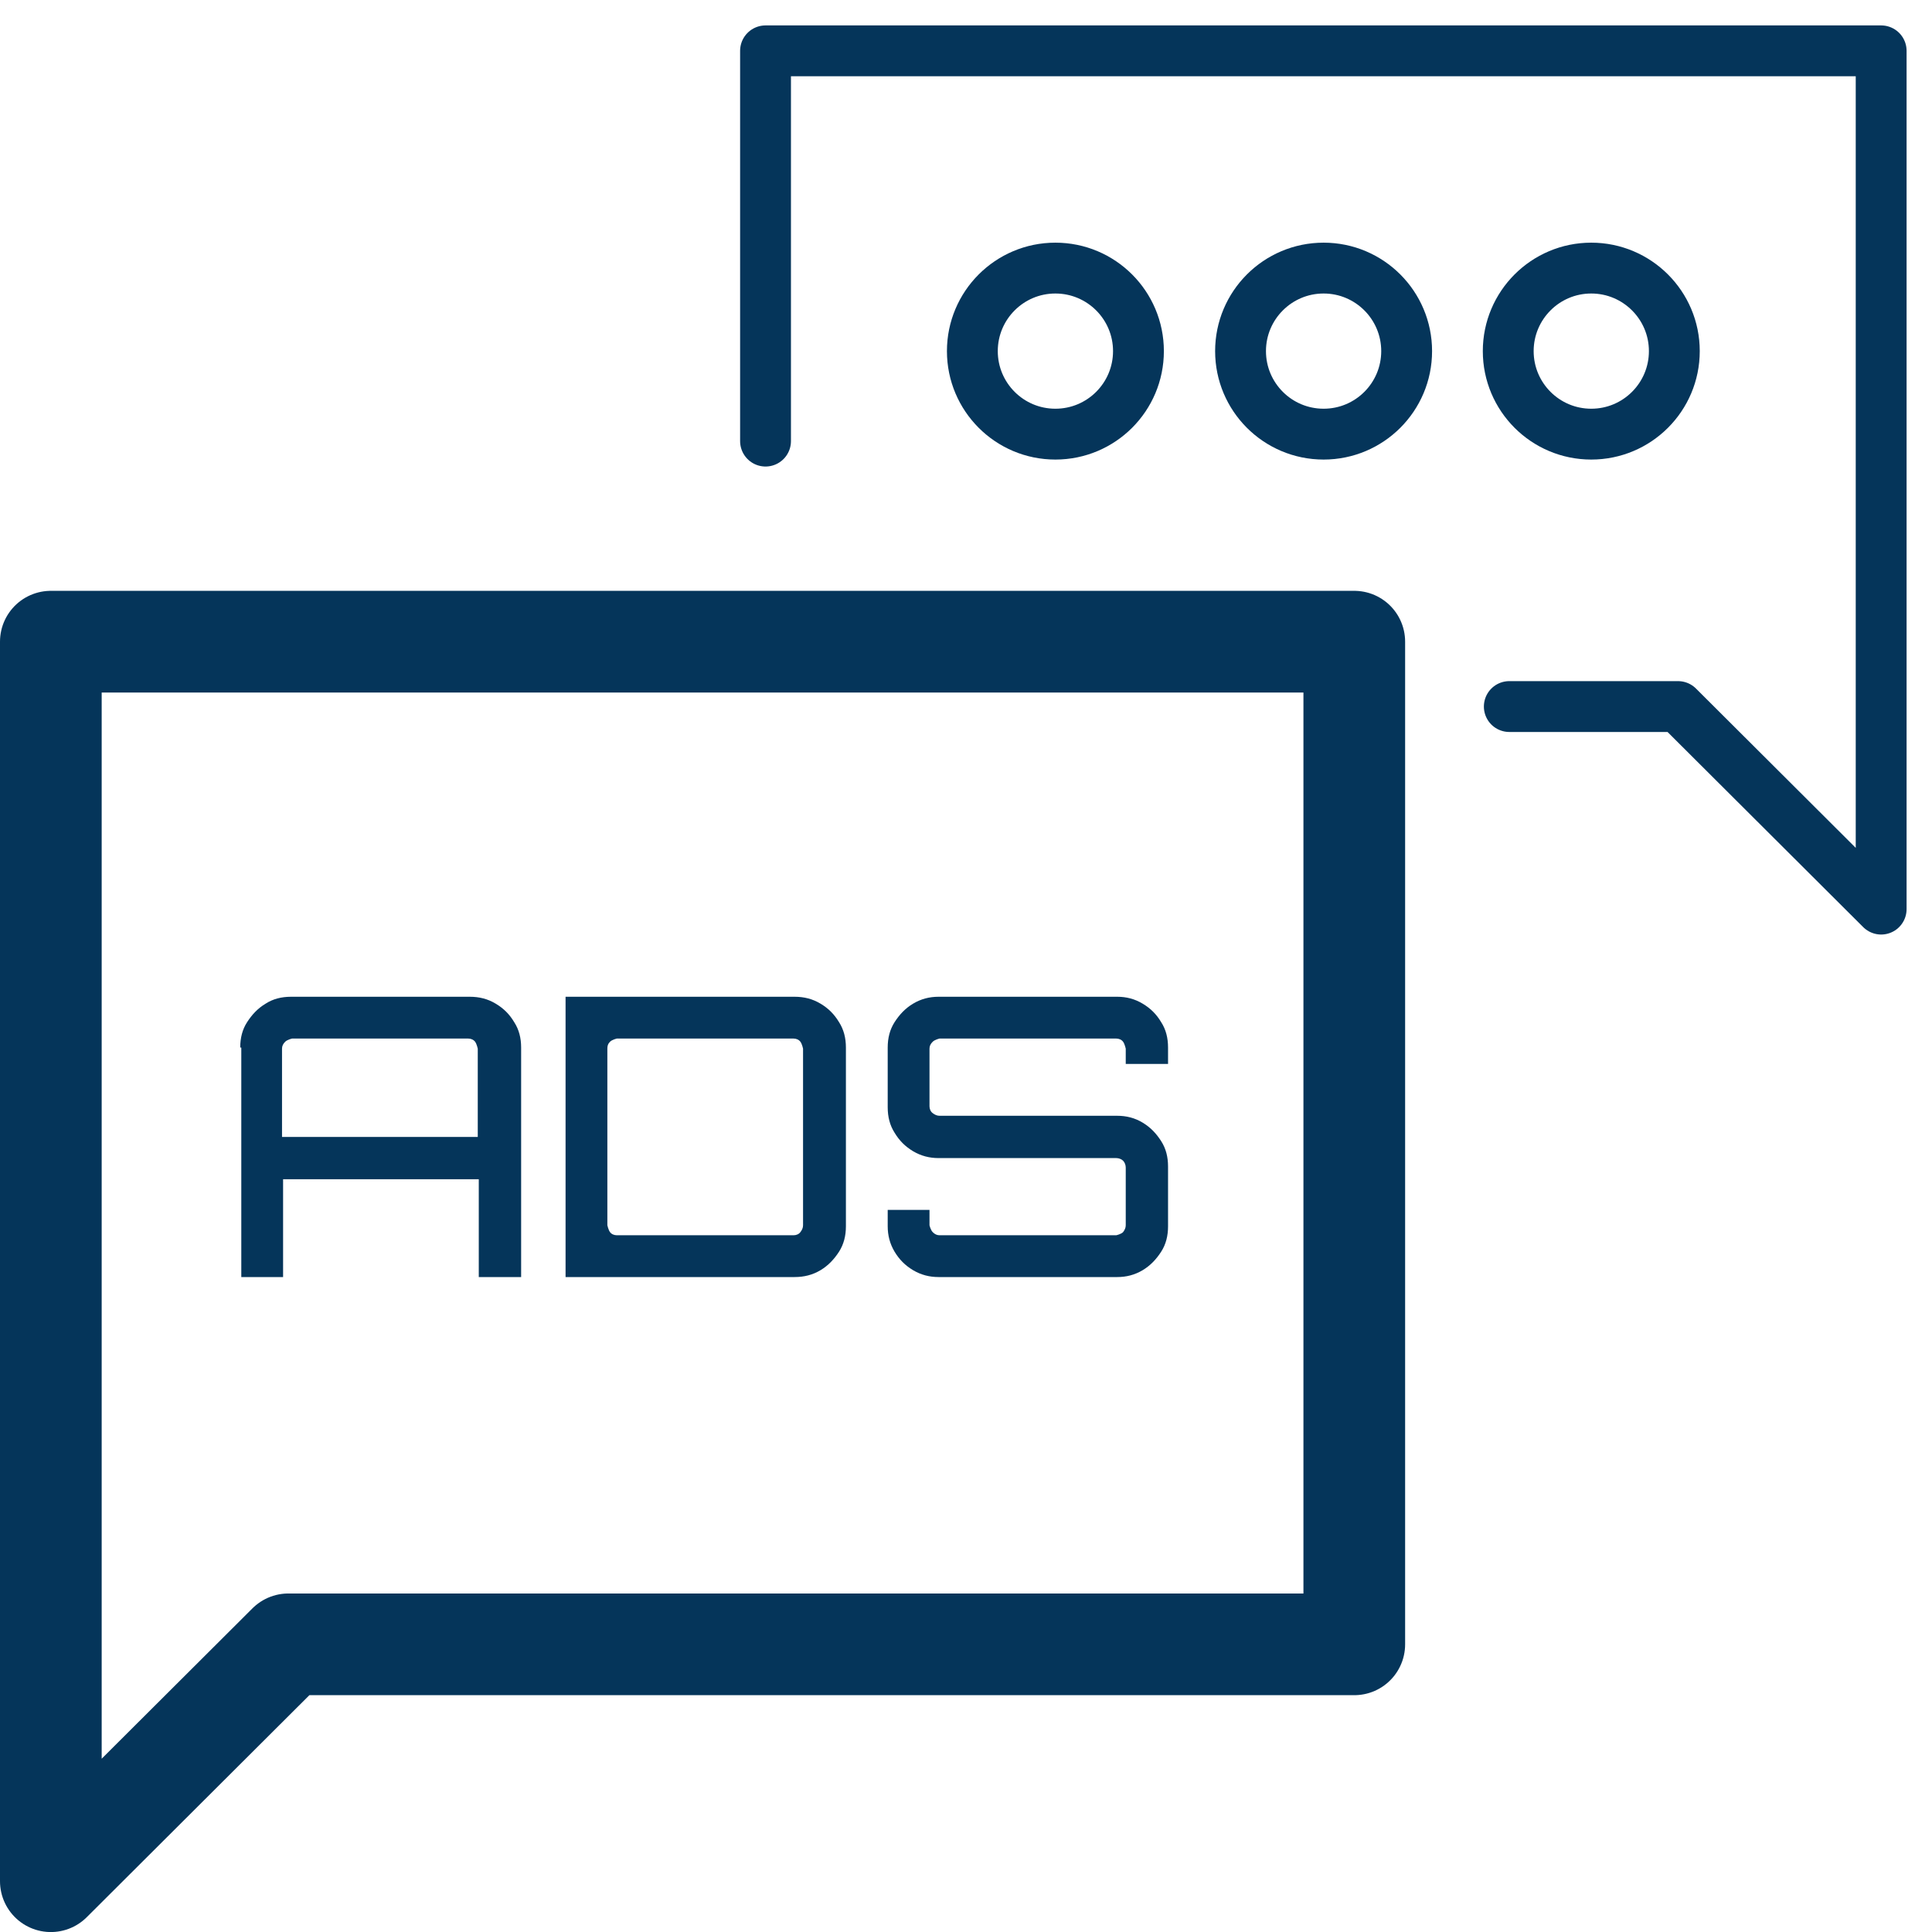<?xml version="1.0" encoding="UTF-8"?>
<svg xmlns="http://www.w3.org/2000/svg" width="38" height="38" viewBox="0 0 38 38" fill="none">
  <path d="M15.057 8.676V1H37V17.881L33.005 13.897H29.686" stroke="#05355A" stroke-linecap="round" stroke-linejoin="round"></path>
  <path d="M1 12.621V37.001L5.672 32.342H26.637V12.621H1Z" stroke="#05355A" stroke-width="2" stroke-linecap="round" stroke-linejoin="round"></path>
  <path d="M20.758 8.539C21.661 8.539 22.392 7.808 22.392 6.906C22.392 6.005 21.661 5.273 20.758 5.273C19.856 5.273 19.125 6.005 19.125 6.906C19.125 7.808 19.856 8.539 20.758 8.539Z" stroke="#05355A" stroke-linecap="round" stroke-linejoin="round"></path>
  <path d="M26.034 8.539C26.936 8.539 27.667 7.808 27.667 6.906C27.667 6.005 26.936 5.273 26.034 5.273C25.131 5.273 24.4 6.005 24.4 6.906C24.4 7.808 25.131 8.539 26.034 8.539Z" stroke="#05355A" stroke-linecap="round" stroke-linejoin="round"></path>
  <path d="M31.298 8.539C32.2 8.539 32.932 7.808 32.932 6.906C32.932 6.005 32.2 5.273 31.298 5.273C30.396 5.273 29.665 6.005 29.665 6.906C29.665 7.808 30.396 8.539 31.298 8.539Z" stroke="#05355A" stroke-linecap="round" stroke-linejoin="round"></path>
  <path d="M4.725 20.604C4.725 20.417 4.766 20.25 4.86 20.105C4.954 19.959 5.068 19.834 5.224 19.741C5.37 19.647 5.536 19.605 5.724 19.605H9.24C9.428 19.605 9.594 19.647 9.75 19.741C9.906 19.834 10.021 19.949 10.114 20.105C10.208 20.25 10.25 20.417 10.25 20.604V25.118H9.417V23.194H5.568V25.118H4.746V20.604H4.725ZM9.397 22.362V20.625C9.397 20.625 9.376 20.531 9.345 20.49C9.313 20.448 9.261 20.427 9.209 20.427H5.745C5.745 20.427 5.651 20.448 5.609 20.49C5.568 20.531 5.547 20.573 5.547 20.625V22.362H9.397Z" fill="#05355A"></path>
  <path d="M11.124 25.118V19.605H15.629C15.816 19.605 15.983 19.647 16.139 19.741C16.295 19.834 16.409 19.949 16.503 20.105C16.596 20.25 16.638 20.417 16.638 20.604V24.119C16.638 24.307 16.596 24.473 16.503 24.619C16.409 24.764 16.295 24.889 16.139 24.983C15.983 25.076 15.816 25.118 15.629 25.118H11.124ZM12.133 24.296H15.608C15.66 24.296 15.712 24.276 15.743 24.234C15.775 24.192 15.795 24.151 15.795 24.099V20.625C15.795 20.625 15.775 20.531 15.743 20.49C15.712 20.448 15.66 20.427 15.608 20.427H12.133C12.133 20.427 12.039 20.448 11.998 20.49C11.956 20.531 11.946 20.573 11.946 20.625V24.099C11.946 24.099 11.966 24.192 11.998 24.234C12.029 24.276 12.081 24.296 12.133 24.296Z" fill="#05355A"></path>
  <path d="M18.459 25.118C18.282 25.118 18.116 25.076 17.959 24.983C17.803 24.889 17.689 24.775 17.595 24.619C17.502 24.463 17.46 24.296 17.46 24.119V23.797H18.282V24.099C18.282 24.099 18.303 24.192 18.345 24.234C18.386 24.276 18.428 24.296 18.48 24.296H21.955C21.955 24.296 22.049 24.276 22.09 24.234C22.121 24.192 22.142 24.151 22.142 24.099V22.965C22.142 22.913 22.121 22.861 22.09 22.83C22.059 22.799 22.007 22.778 21.955 22.778H18.459C18.282 22.778 18.116 22.736 17.959 22.643C17.803 22.549 17.689 22.435 17.595 22.279C17.502 22.133 17.46 21.966 17.46 21.779V20.604C17.46 20.417 17.502 20.25 17.595 20.105C17.689 19.959 17.803 19.834 17.959 19.741C18.116 19.647 18.282 19.605 18.459 19.605H21.976C22.153 19.605 22.319 19.647 22.475 19.741C22.631 19.834 22.746 19.949 22.839 20.105C22.933 20.25 22.974 20.417 22.974 20.604V20.926H22.142V20.625C22.142 20.625 22.121 20.531 22.09 20.49C22.059 20.448 22.007 20.427 21.955 20.427H18.48C18.48 20.427 18.386 20.448 18.345 20.49C18.303 20.531 18.282 20.573 18.282 20.625V21.759C18.282 21.811 18.303 21.863 18.345 21.894C18.386 21.925 18.428 21.946 18.48 21.946H21.976C22.153 21.946 22.319 21.987 22.475 22.081C22.631 22.174 22.746 22.299 22.839 22.445C22.933 22.591 22.974 22.757 22.974 22.944V24.119C22.974 24.307 22.933 24.473 22.839 24.619C22.746 24.764 22.631 24.889 22.475 24.983C22.319 25.076 22.153 25.118 21.976 25.118H18.459Z" fill="#05355A"></path>
</svg>

